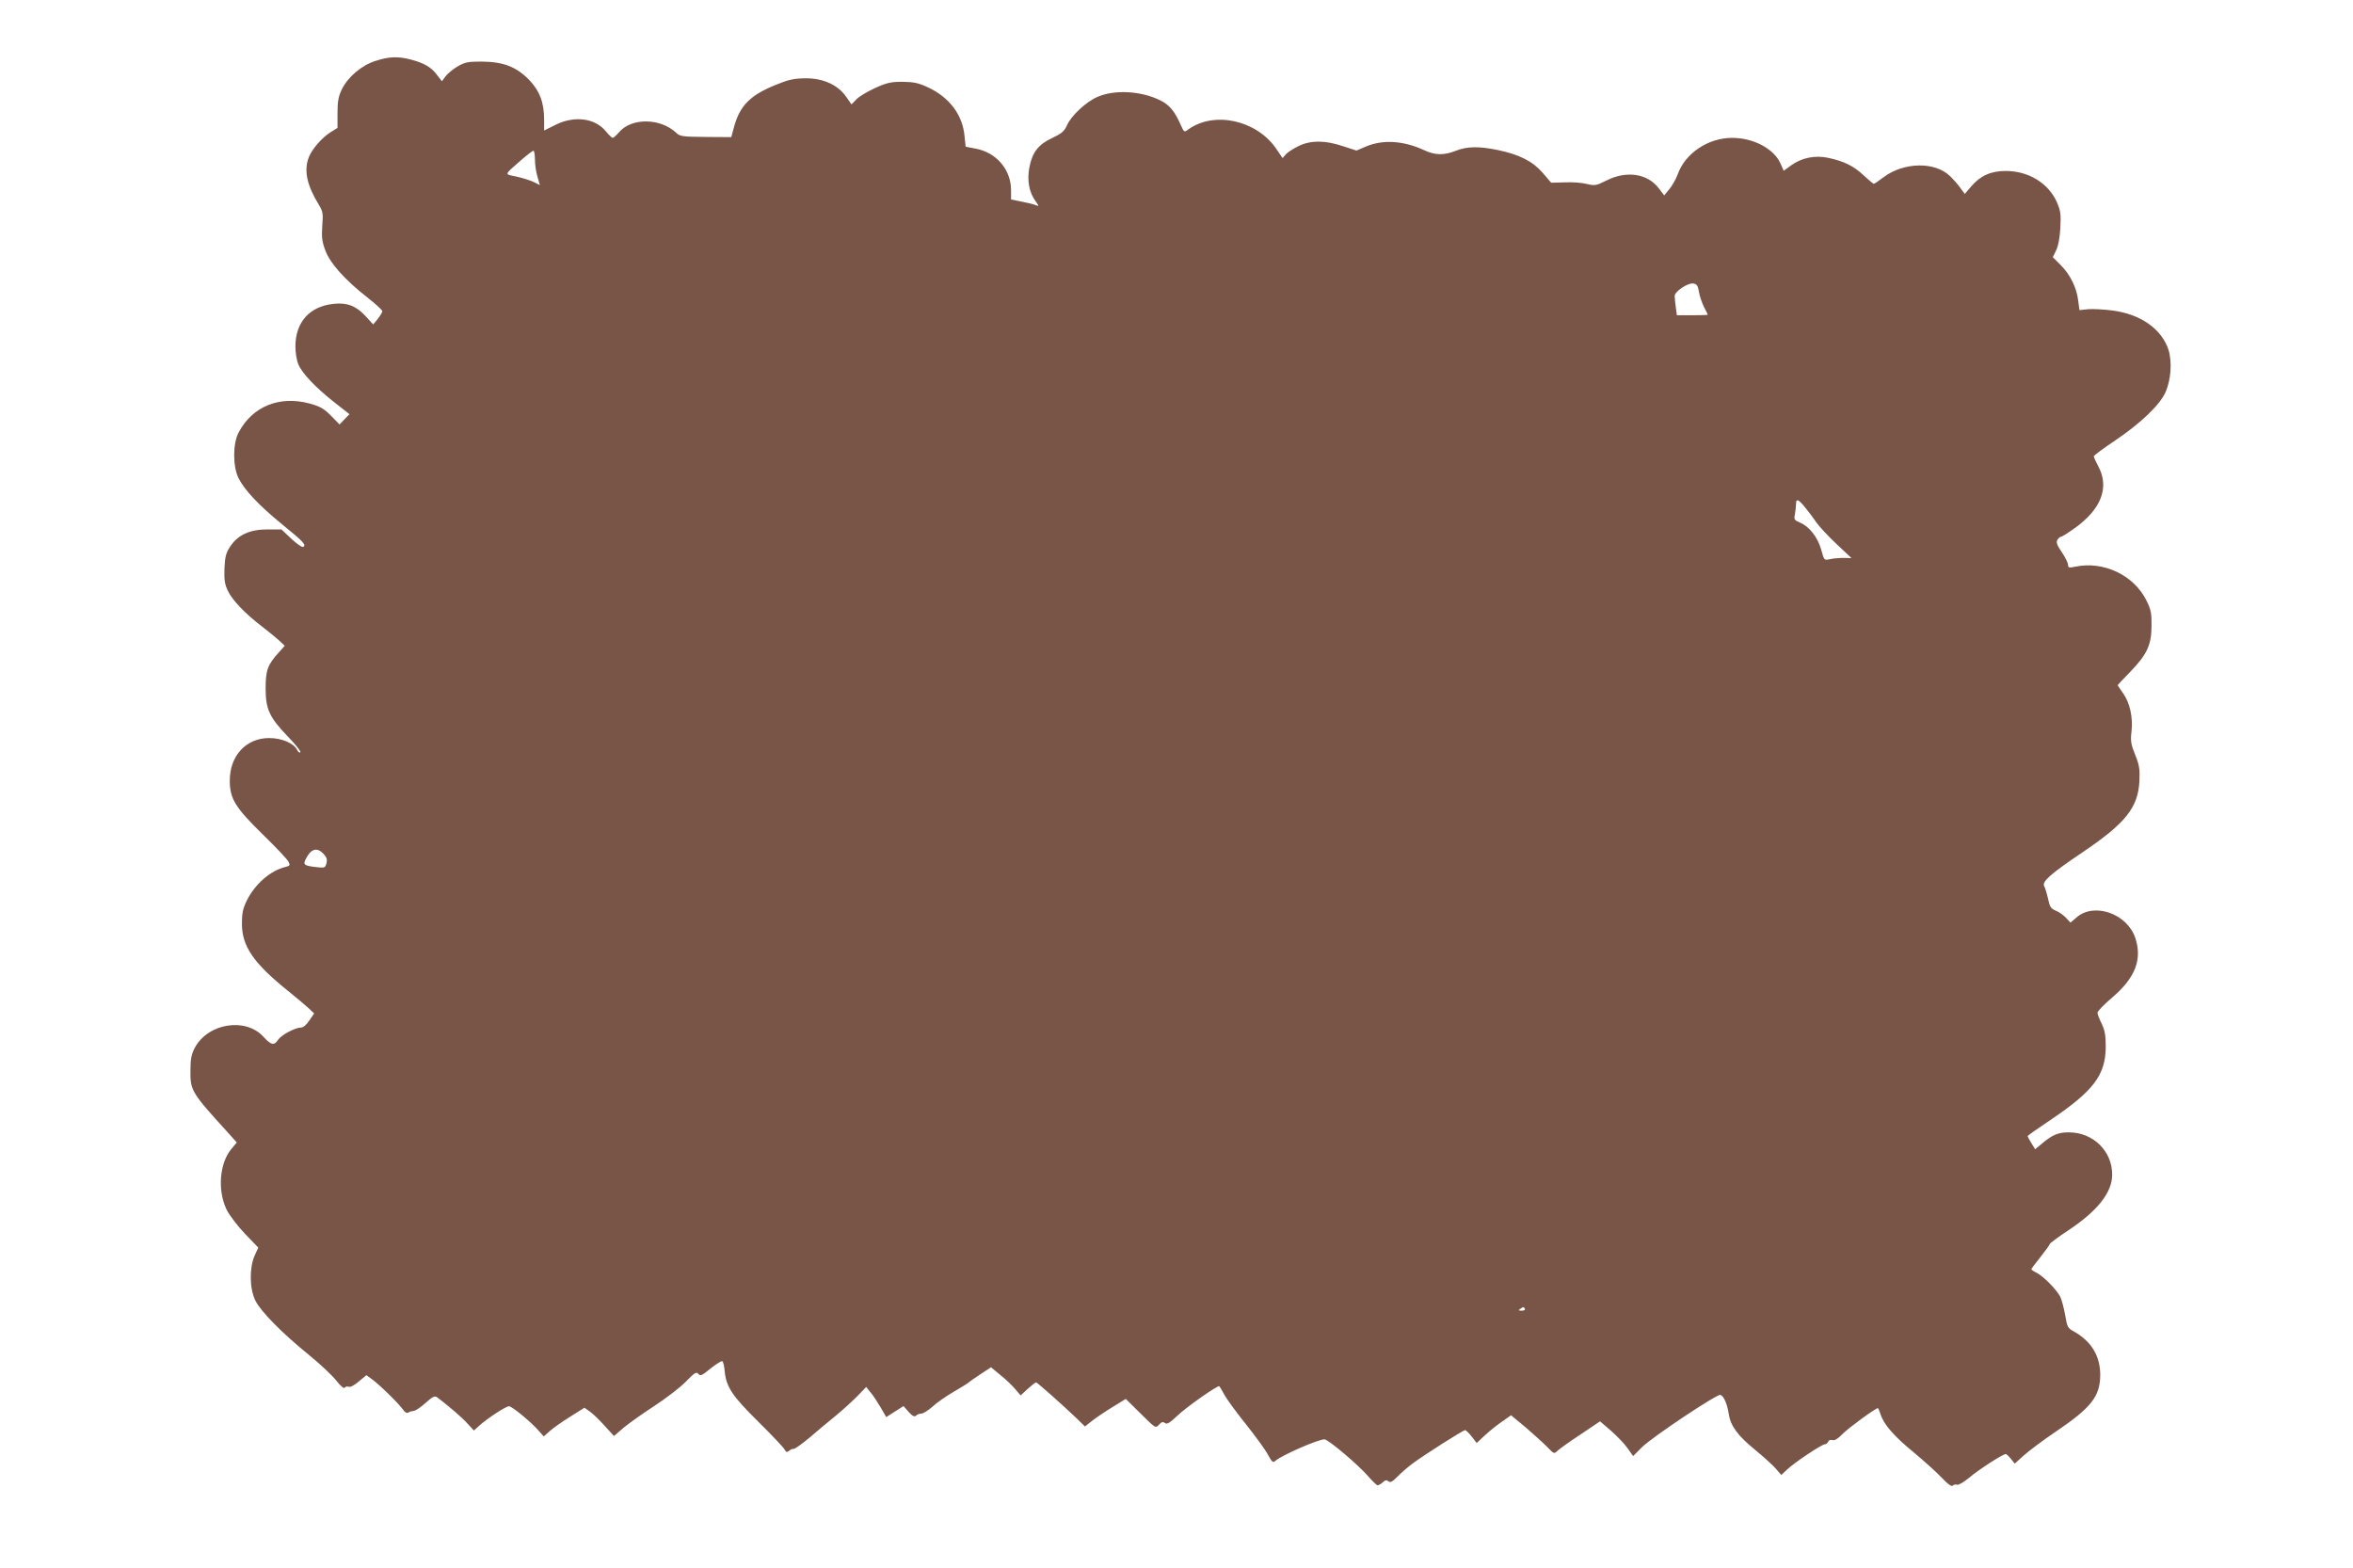 <?xml version="1.0" standalone="no"?>
<!DOCTYPE svg PUBLIC "-//W3C//DTD SVG 20010904//EN"
 "http://www.w3.org/TR/2001/REC-SVG-20010904/DTD/svg10.dtd">
<svg version="1.0" xmlns="http://www.w3.org/2000/svg"
 width="1280pt" height="853pt" viewBox="0 0 1280 853"
 preserveAspectRatio="xMidYMid meet">
<g transform="translate(0,853) scale(0.1,-0.1)"
fill="#795548" stroke="none">
<path d="M2044 8199 c-76 -23 -152 -88 -185 -156 -18 -38 -23 -65 -23 -128 l0
-81 -39 -24 c-46 -29 -101 -93 -117 -135 -28 -73 -11 -152 55 -260 22 -36 23
-47 18 -115 -4 -62 -1 -85 17 -133 26 -70 107 -160 227 -254 46 -36 83 -70 83
-76 -1 -7 -12 -25 -25 -42 l-25 -30 -42 46 c-51 55 -100 74 -173 66 -131 -13
-208 -100 -208 -232 0 -33 7 -77 16 -97 21 -50 94 -126 195 -206 l83 -65 -27
-28 -27 -28 -46 47 c-37 38 -59 51 -114 66 -165 46 -314 -14 -389 -157 -32
-60 -32 -183 -1 -247 33 -66 110 -148 236 -251 118 -96 134 -113 117 -124 -6
-4 -35 16 -65 44 l-54 51 -76 0 c-96 0 -161 -30 -202 -92 -23 -34 -29 -55 -32
-119 -2 -65 1 -86 19 -124 25 -52 96 -125 185 -193 33 -25 74 -59 92 -75 l32
-30 -34 -38 c-59 -66 -70 -94 -70 -194 0 -114 21 -158 122 -263 40 -41 70 -79
67 -84 -4 -5 -11 0 -18 13 -18 36 -83 64 -152 64 -125 0 -214 -96 -214 -231 0
-99 29 -146 180 -294 71 -69 133 -135 139 -147 10 -20 9 -23 -16 -29 -82 -20
-166 -93 -211 -184 -21 -44 -26 -68 -26 -125 0 -123 64 -215 249 -364 44 -35
94 -78 112 -94 l32 -30 -26 -38 c-16 -24 -33 -39 -46 -39 -32 0 -106 -40 -124
-66 -21 -33 -38 -30 -79 15 -98 109 -305 75 -376 -62 -17 -33 -22 -60 -22
-122 -1 -107 5 -118 201 -333 l51 -57 -29 -35 c-65 -77 -77 -226 -26 -331 15
-30 59 -88 99 -130 l73 -76 -20 -44 c-29 -66 -28 -178 4 -244 30 -60 146 -178
293 -297 59 -48 125 -110 147 -138 23 -29 42 -46 46 -39 4 6 14 8 22 5 9 -4
32 9 55 29 l41 34 29 -21 c39 -27 151 -137 171 -167 10 -15 20 -20 29 -15 7 5
20 8 29 9 9 0 37 19 64 43 40 36 50 40 64 30 67 -51 132 -107 162 -140 l37
-40 31 28 c45 40 143 104 160 104 16 0 122 -87 162 -134 l27 -30 34 30 c19 17
69 52 111 78 l76 48 30 -21 c16 -11 52 -46 80 -77 l51 -56 52 45 c29 24 105
78 168 119 63 41 140 100 171 132 48 49 57 55 68 42 11 -13 20 -9 67 30 31 24
59 42 63 39 5 -2 11 -27 13 -53 8 -87 42 -137 184 -277 72 -71 136 -139 142
-150 8 -16 13 -17 25 -7 8 7 19 11 24 10 5 -2 43 25 84 59 41 35 106 90 146
122 39 32 92 81 118 107 l47 49 24 -30 c14 -16 38 -53 55 -82 l30 -52 47 30
47 30 28 -32 c21 -23 32 -28 40 -20 6 6 19 11 29 11 10 0 37 17 61 38 23 22
76 58 117 82 41 24 77 46 80 50 3 3 31 23 63 44 l58 38 52 -43 c29 -23 65 -58
80 -76 l29 -34 39 36 c21 19 42 35 45 35 6 0 145 -123 222 -197 l44 -43 38 30
c20 16 70 50 111 75 l73 45 81 -80 c81 -80 81 -81 100 -60 14 15 21 17 32 9
10 -9 25 -1 66 38 51 49 224 170 230 162 2 -2 16 -25 30 -51 15 -26 68 -98
118 -160 49 -62 102 -134 116 -161 23 -42 28 -46 42 -33 35 30 231 116 266
116 20 0 183 -138 236 -199 24 -28 48 -51 53 -51 5 0 18 7 28 16 13 13 21 14
31 6 10 -9 21 -3 48 24 19 20 57 53 84 73 65 48 274 181 285 181 5 0 21 -16
36 -35 l27 -35 46 43 c25 23 67 57 94 75 l47 33 83 -69 c45 -39 97 -86 116
-106 35 -36 35 -36 55 -17 12 11 68 51 126 89 l104 70 58 -50 c32 -28 73 -70
90 -94 l32 -45 50 50 c58 56 407 289 425 283 18 -6 38 -52 45 -104 10 -64 48
-117 141 -193 44 -36 95 -82 113 -102 l32 -37 33 31 c39 37 187 136 204 136 7
0 15 7 18 14 3 9 12 12 23 9 12 -4 30 7 57 35 32 32 178 139 191 139 1 0 8
-15 14 -34 18 -56 74 -120 183 -209 56 -47 124 -108 151 -137 32 -34 52 -48
58 -42 6 6 17 8 24 5 8 -3 38 15 67 39 49 42 182 128 198 128 4 0 17 -12 28
-26 l21 -26 50 45 c28 25 105 83 172 128 195 132 242 192 243 309 0 103 -48
183 -142 236 -35 19 -38 25 -49 91 -7 39 -19 84 -27 100 -21 39 -89 108 -126
128 -17 8 -31 18 -31 20 0 3 23 33 50 67 27 34 50 66 50 70 0 4 45 38 100 74
160 106 240 207 240 304 0 129 -104 230 -236 230 -56 0 -86 -12 -140 -56 l-43
-36 -21 34 c-11 18 -20 35 -20 38 1 3 58 43 128 90 230 155 296 242 297 395 0
63 -5 90 -22 126 -13 25 -23 52 -23 60 0 8 37 46 83 85 123 106 161 205 123
321 -44 133 -225 196 -320 112 l-33 -28 -24 26 c-13 14 -38 32 -56 39 -26 11
-33 21 -42 65 -6 28 -16 59 -21 69 -13 24 34 66 211 185 232 157 300 242 307
386 3 64 0 86 -23 143 -23 57 -26 76 -20 126 9 77 -9 158 -46 209 -16 23 -29
42 -29 44 0 1 31 34 68 72 91 94 116 147 116 250 1 68 -3 89 -27 137 -68 139
-234 218 -389 185 -33 -7 -38 -5 -38 10 0 10 -15 41 -34 69 -26 38 -32 54 -24
67 5 9 14 17 19 17 6 0 39 21 74 46 145 103 191 222 130 336 -14 26 -25 51
-25 56 0 4 53 44 118 87 136 92 239 190 271 259 31 68 38 168 17 234 -38 113
-151 193 -305 213 -46 6 -105 9 -131 7 l-48 -5 -7 52 c-8 70 -44 142 -95 193
l-43 43 18 37 c12 24 20 68 23 123 4 72 1 93 -18 137 -45 105 -155 172 -279
172 -80 0 -137 -25 -187 -83 l-36 -42 -22 30 c-11 17 -37 46 -57 66 -82 81
-253 78 -364 -6 -25 -19 -48 -35 -52 -35 -3 0 -28 21 -55 46 -54 51 -105 76
-191 95 -72 16 -147 1 -204 -41 l-40 -29 -17 39 c-36 81 -147 140 -264 140
-129 0 -254 -83 -295 -197 -10 -27 -30 -63 -46 -82 l-28 -34 -29 38 c-61 81
-175 98 -283 44 -58 -29 -65 -30 -108 -20 -25 7 -79 11 -120 9 l-75 -2 -46 54
c-55 63 -128 100 -245 124 -102 21 -166 20 -227 -4 -66 -26 -114 -25 -175 4
-113 52 -226 58 -319 17 l-47 -20 -74 24 c-96 32 -173 33 -240 1 -27 -13 -58
-33 -69 -44 l-19 -22 -36 53 c-108 155 -338 204 -478 102 -21 -16 -22 -15 -42
30 -32 71 -59 104 -109 129 -105 52 -250 60 -344 18 -61 -27 -140 -101 -163
-152 -15 -34 -29 -46 -82 -71 -76 -36 -108 -78 -124 -163 -12 -69 -1 -132 34
-180 20 -28 20 -29 1 -22 -10 5 -45 13 -76 19 l-58 12 0 50 c0 111 -78 204
-190 226 l-57 11 -6 57 c-10 115 -81 210 -197 265 -54 25 -78 30 -140 31 -64
0 -86 -5 -150 -34 -41 -19 -87 -46 -101 -61 l-27 -28 -30 43 c-45 64 -125 100
-222 99 -62 -1 -90 -7 -161 -36 -138 -56 -193 -112 -225 -225 l-16 -59 -139 1
c-127 1 -141 3 -161 23 -87 81 -244 82 -311 2 -14 -16 -29 -30 -34 -30 -4 0
-20 15 -35 33 -59 75 -173 90 -278 37 l-60 -30 0 58 c0 94 -24 158 -83 219
-69 70 -139 97 -257 98 -75 0 -90 -3 -132 -27 -25 -15 -55 -40 -65 -54 l-19
-26 -28 36 c-31 41 -69 63 -141 82 -68 18 -118 17 -191 -7z m866 -537 c0 -27
6 -69 14 -94 l13 -45 -36 18 c-20 9 -62 22 -94 29 -65 13 -67 6 28 89 32 28
62 51 67 51 4 0 8 -22 8 -48z m6332 -719 c3 -22 16 -59 27 -82 12 -22 21 -42
21 -43 0 -2 -38 -3 -84 -3 l-84 0 -6 44 c-3 24 -6 51 -6 61 0 24 70 71 100 68
20 -3 26 -10 32 -45z m579 -1175 c19 -23 47 -61 62 -83 16 -22 64 -74 108
-115 l81 -76 -44 1 c-24 0 -57 -3 -74 -7 -31 -7 -31 -6 -47 52 -19 68 -65 126
-115 147 -31 13 -34 17 -28 45 3 17 6 41 6 54 0 34 12 30 51 -18z m-8062
-1882 c18 -19 22 -31 17 -52 -7 -26 -9 -26 -57 -21 -67 8 -72 13 -54 47 27 53
60 62 94 26z m6536 -2476 c3 -6 -4 -10 -17 -10 -18 0 -20 2 -8 10 19 12 18 12
25 0z"/>
</g>
</svg>
